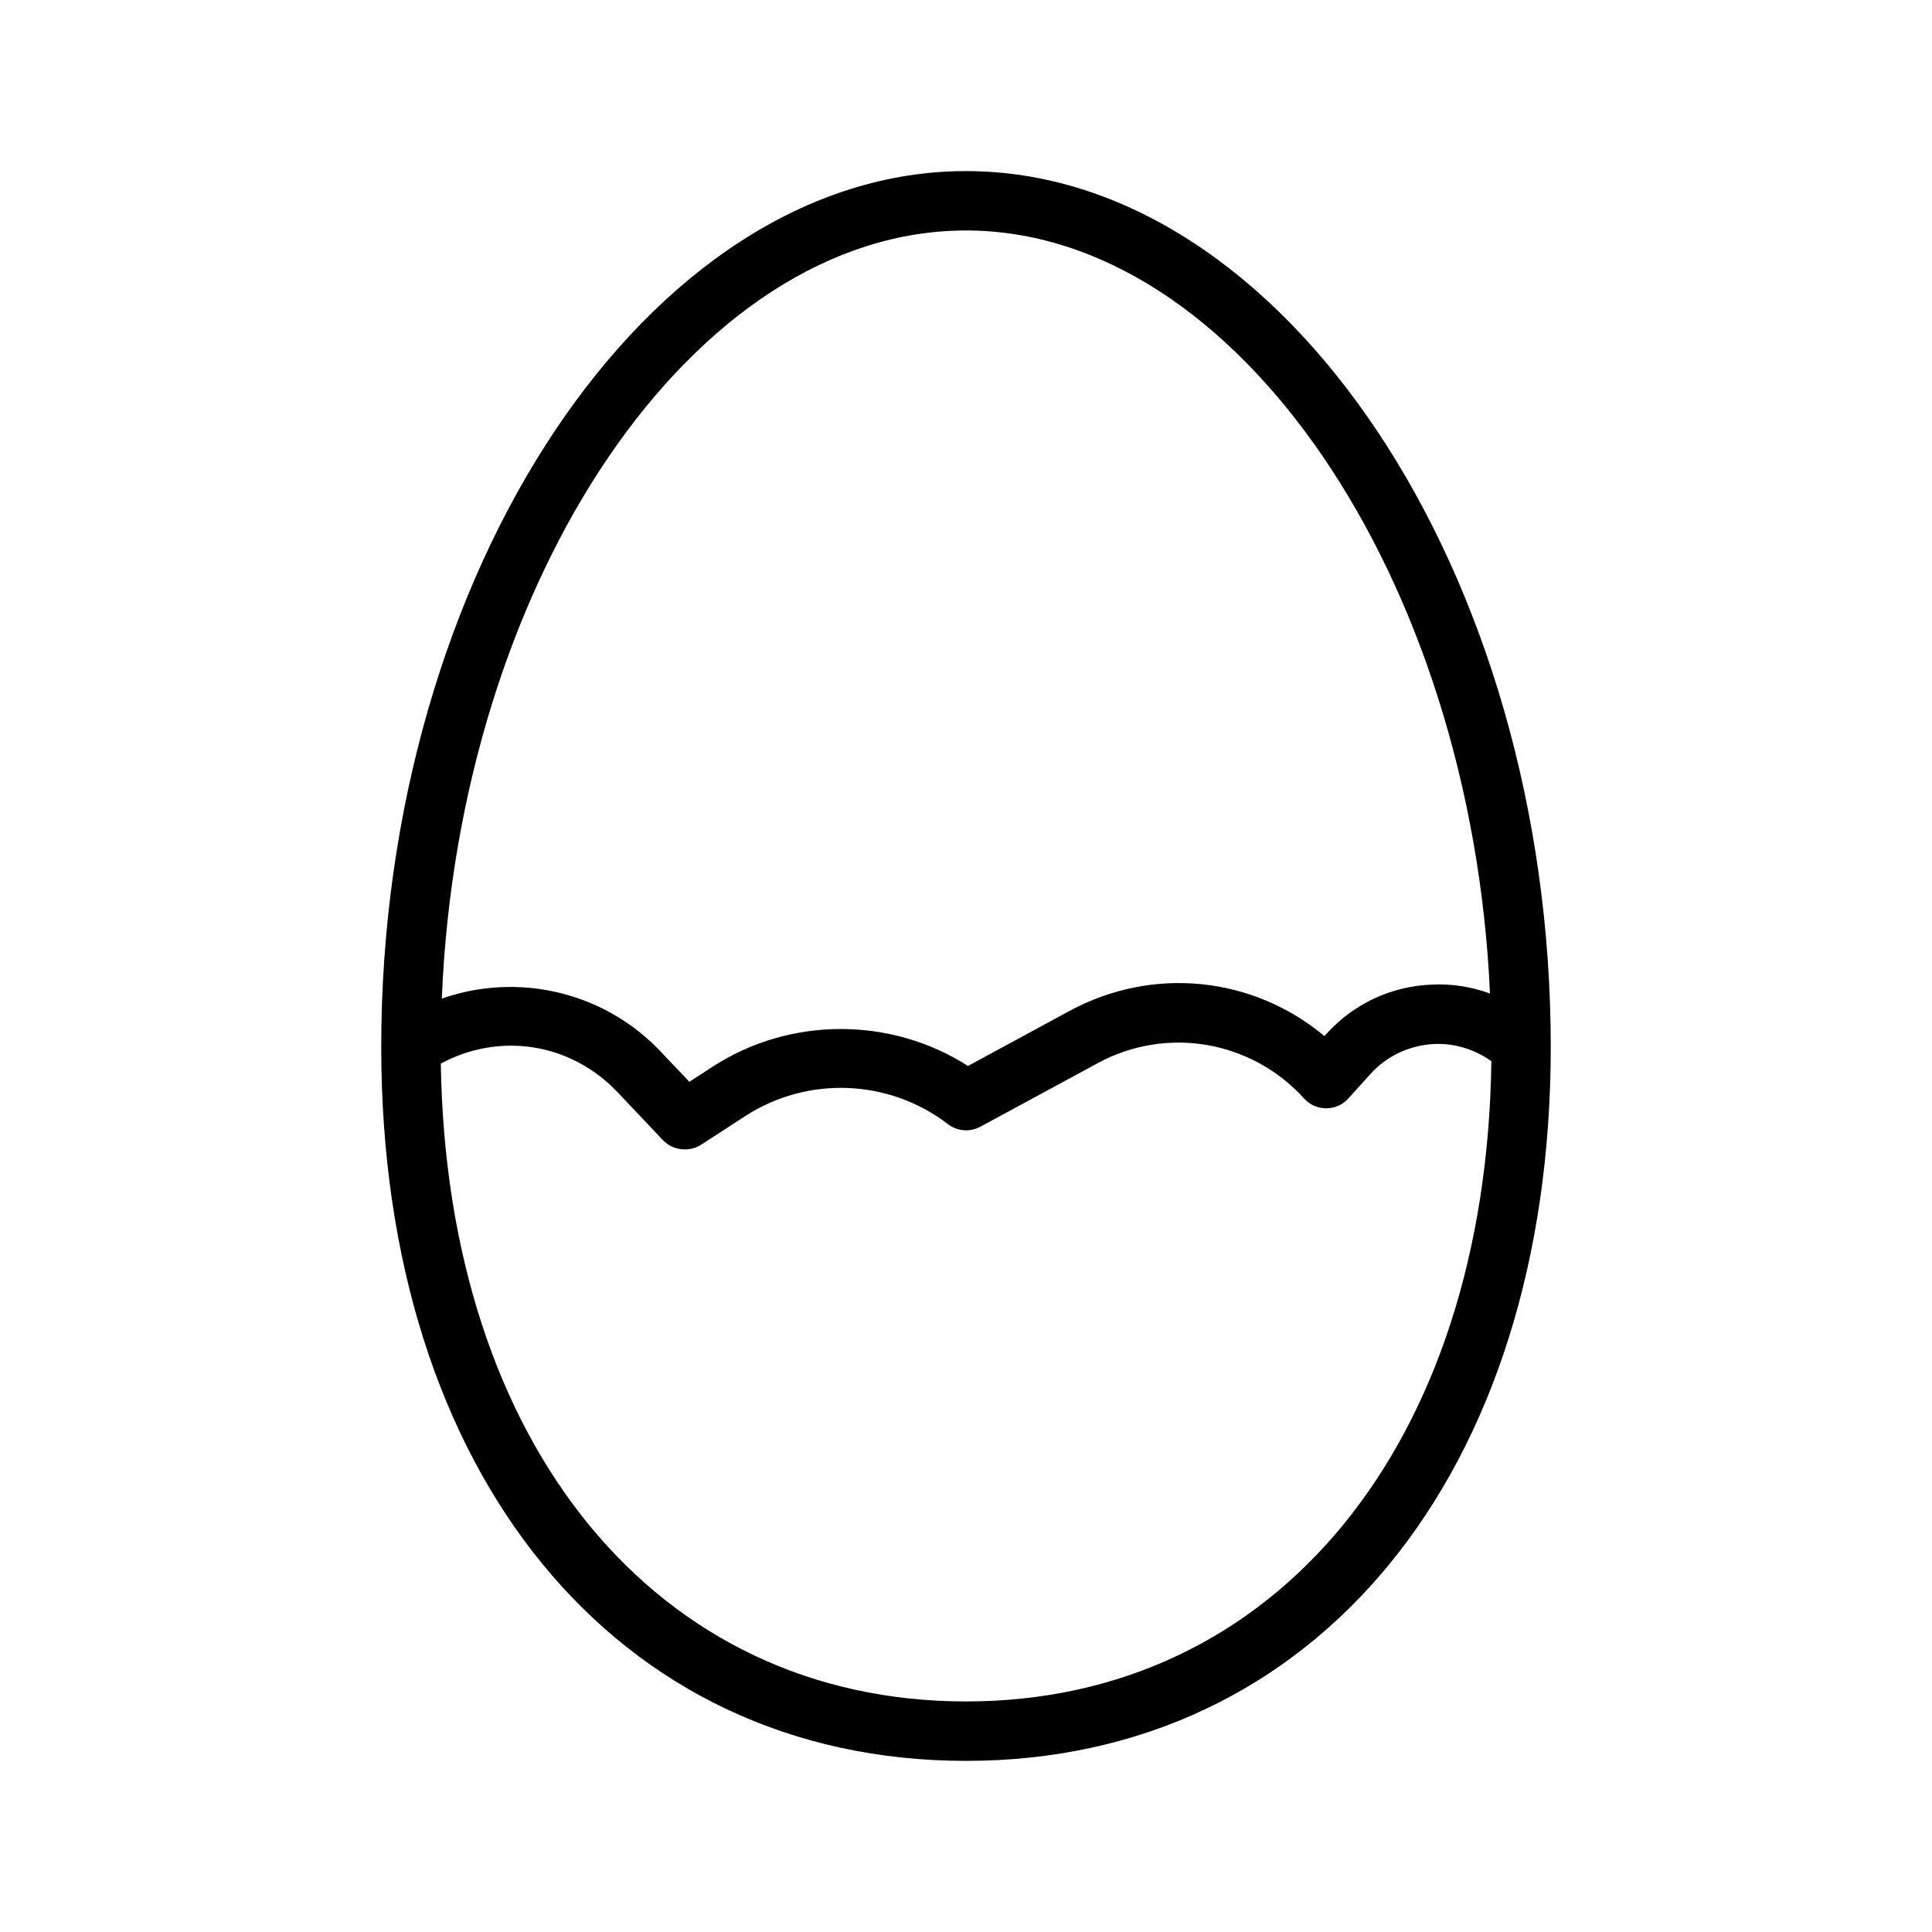<?xml version="1.0" encoding="UTF-8"?>
<!-- Uploaded to: ICON Repo, www.iconrepo.com, Generator: ICON Repo Mixer Tools -->
<svg fill="#000000" width="800px" height="800px" version="1.1" viewBox="144 144 512 512" xmlns="http://www.w3.org/2000/svg">
 <path d="m400 610.65c92.68 0 154.97-76.043 154.97-189.3-0.051-125.74-71.008-232.01-154.97-232.01-84.02 0-154.97 106.32-154.97 232.12-0.004 113.14 62.293 189.19 154.97 189.19zm0-405.57c71.582 0 133.93 91.734 138.86 202.21-4.879-1.785-10.129-2.625-15.375-2.363-10.812 0.418-20.781 5.09-28.023 13.121l-0.473 0.523c-18.996-15.848-45.5-18.629-67.648-6.613l-26.816 14.535c-20.414-13.066-47.18-13.121-67.699 0.211l-6.141 3.988-7.609-8.031c-10.652-11.23-25.137-17.109-39.832-17.109-6.086 0-12.227 0.996-18.156 3.098 4.508-111.2 66.906-203.57 138.91-203.57zm-92.367 228.34 12.121 12.805c2.57 2.676 6.926 3.148 10.023 1.156l11.652-7.559c16.531-10.758 38.152-9.918 53.793 2.098 2.465 1.891 5.824 2.152 8.555 0.684l31.121-16.848c18.262-9.918 40.777-6.035 54.738 9.395 1.469 1.625 3.621 2.57 5.824 2.57 2.258 0 4.356-0.945 5.824-2.57l5.879-6.508c4.41-4.879 10.445-7.66 17.004-7.977 5.352-0.211 10.652 1.418 15.062 4.566-1.367 101.6-57.102 169.67-139.23 169.67-81.922 0-137.6-67.805-139.18-169.04 15.582-8.398 34.426-5.512 46.809 7.559z"/>
</svg>